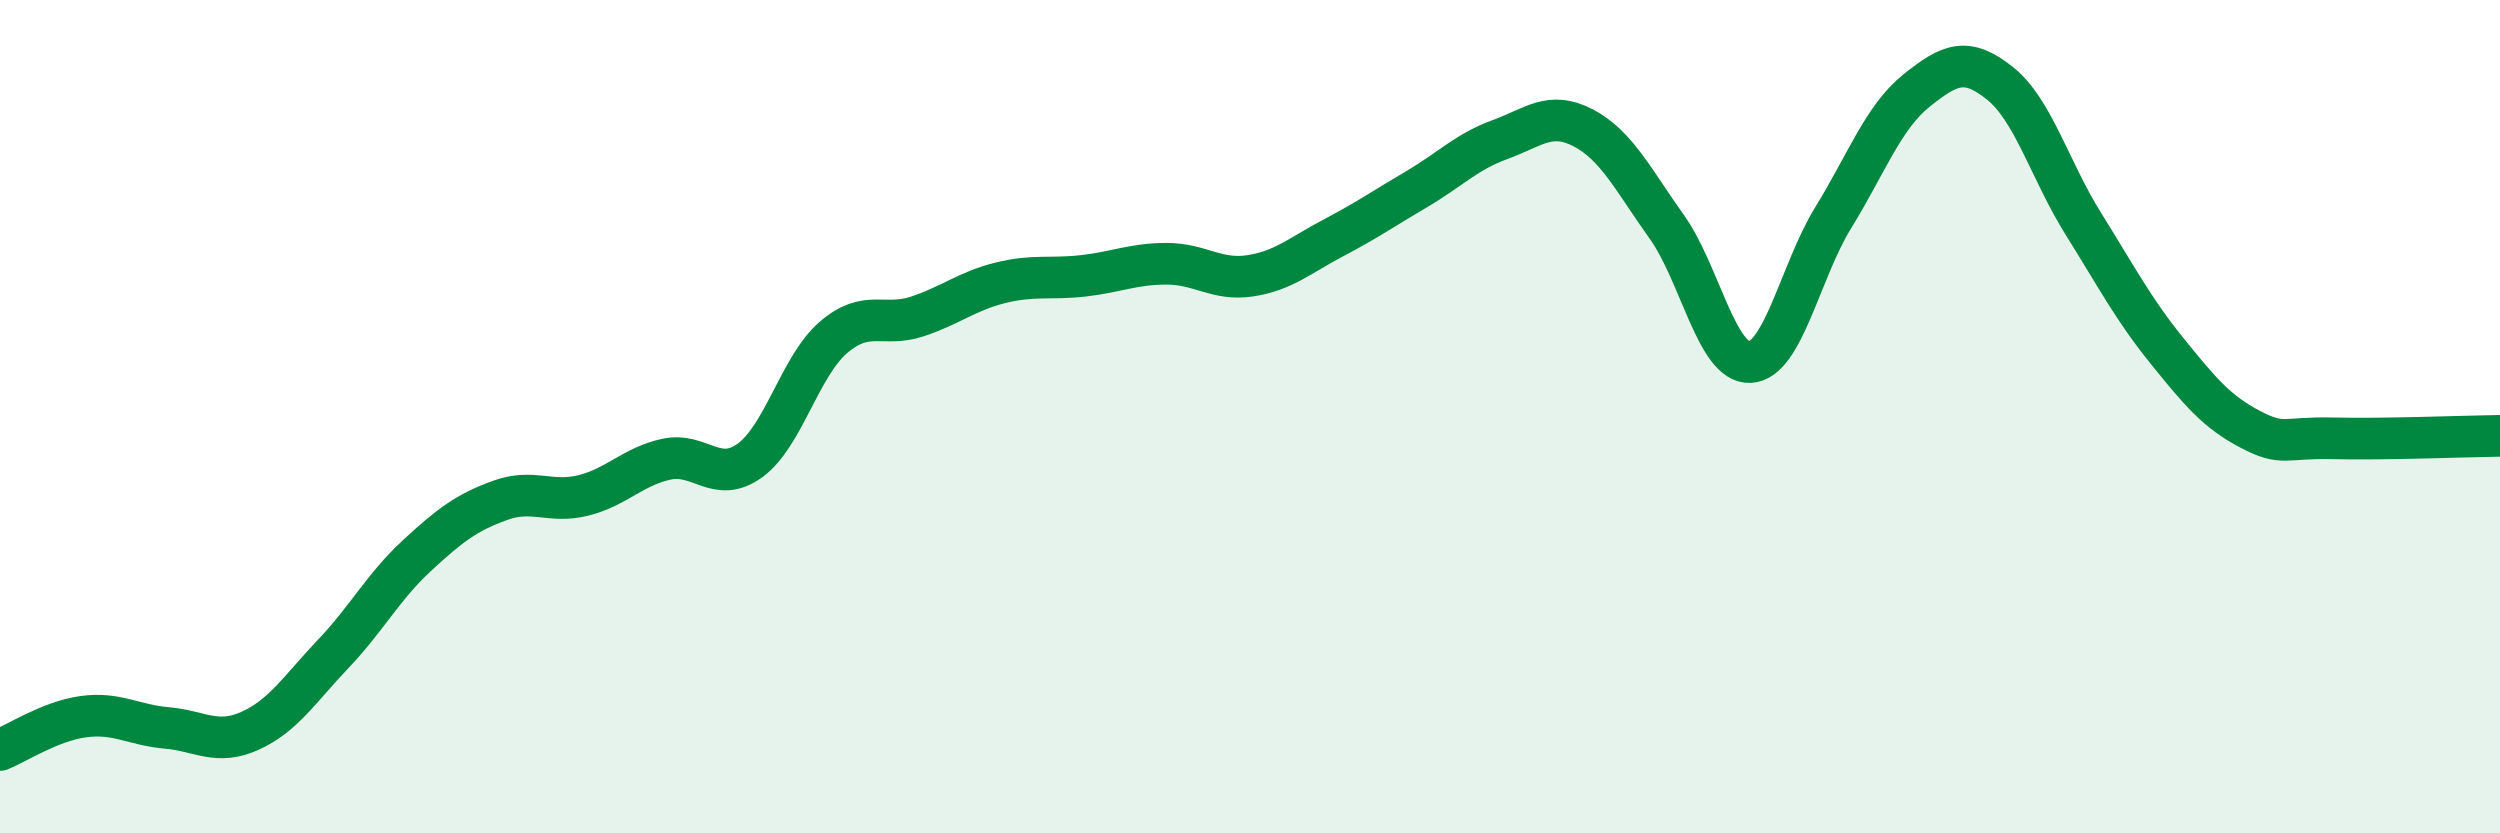 
    <svg width="60" height="20" viewBox="0 0 60 20" xmlns="http://www.w3.org/2000/svg">
      <path
        d="M 0,18 C 0.4,17.84 1.2,17.31 2,17.2 C 2.8,17.09 3.2,17.4 4,17.47 C 4.8,17.54 5.2,17.9 6,17.54 C 6.8,17.18 7.2,16.53 8,15.69 C 8.8,14.85 9.2,14.08 10,13.34 C 10.8,12.6 11.2,12.3 12,12.01 C 12.8,11.72 13.2,12.09 14,11.89 C 14.8,11.69 15.2,11.19 16,11.02 C 16.8,10.85 17.2,11.63 18,11.05 C 18.8,10.47 19.2,8.79 20,8.1 C 20.8,7.41 21.2,7.86 22,7.6 C 22.8,7.34 23.2,6.99 24,6.79 C 24.8,6.59 25.2,6.71 26,6.62 C 26.8,6.53 27.2,6.33 28,6.33 C 28.8,6.33 29.2,6.74 30,6.62 C 30.8,6.5 31.2,6.13 32,5.71 C 32.8,5.29 33.2,5.01 34,4.54 C 34.8,4.07 35.2,3.64 36,3.35 C 36.8,3.06 37.2,2.65 38,3.07 C 38.8,3.49 39.2,4.32 40,5.44 C 40.8,6.56 41.2,8.73 42,8.69 C 42.8,8.65 43.2,6.52 44,5.22 C 44.8,3.92 45.2,2.81 46,2.17 C 46.8,1.53 47.2,1.36 48,2 C 48.8,2.64 49.2,4.09 50,5.37 C 50.8,6.65 51.2,7.42 52,8.41 C 52.8,9.4 53.2,9.88 54,10.3 C 54.8,10.72 54.8,10.49 56,10.52 C 57.2,10.55 59.2,10.47 60,10.46L60 20L0 20Z"
        fill="#008740"
        opacity="0.1"
        stroke-linecap="round"
        stroke-linejoin="round"
      />
      <path
        d="M 0,18 C 0.4,17.84 1.2,17.31 2,17.2 C 2.8,17.09 3.2,17.4 4,17.47 C 4.8,17.54 5.2,17.9 6,17.54 C 6.8,17.18 7.2,16.53 8,15.69 C 8.8,14.85 9.2,14.08 10,13.34 C 10.8,12.6 11.2,12.3 12,12.01 C 12.8,11.72 13.2,12.09 14,11.89 C 14.8,11.69 15.2,11.19 16,11.02 C 16.8,10.85 17.2,11.63 18,11.05 C 18.8,10.47 19.2,8.79 20,8.1 C 20.8,7.41 21.2,7.86 22,7.6 C 22.8,7.34 23.2,6.99 24,6.79 C 24.8,6.59 25.2,6.71 26,6.62 C 26.8,6.53 27.2,6.33 28,6.33 C 28.8,6.33 29.2,6.74 30,6.62 C 30.8,6.5 31.2,6.13 32,5.71 C 32.8,5.29 33.2,5.01 34,4.54 C 34.8,4.07 35.2,3.64 36,3.35 C 36.8,3.06 37.2,2.65 38,3.07 C 38.8,3.49 39.2,4.32 40,5.44 C 40.8,6.56 41.2,8.73 42,8.69 C 42.8,8.65 43.2,6.52 44,5.22 C 44.8,3.92 45.2,2.81 46,2.17 C 46.8,1.53 47.2,1.36 48,2 C 48.8,2.64 49.2,4.09 50,5.37 C 50.8,6.65 51.2,7.42 52,8.41 C 52.8,9.4 53.2,9.88 54,10.3 C 54.8,10.72 54.8,10.49 56,10.52 C 57.2,10.55 59.2,10.47 60,10.46"
        stroke="#008740"
        stroke-width="1"
        fill="none"
        stroke-linecap="round"
        stroke-linejoin="round"
      />
    </svg>
  
